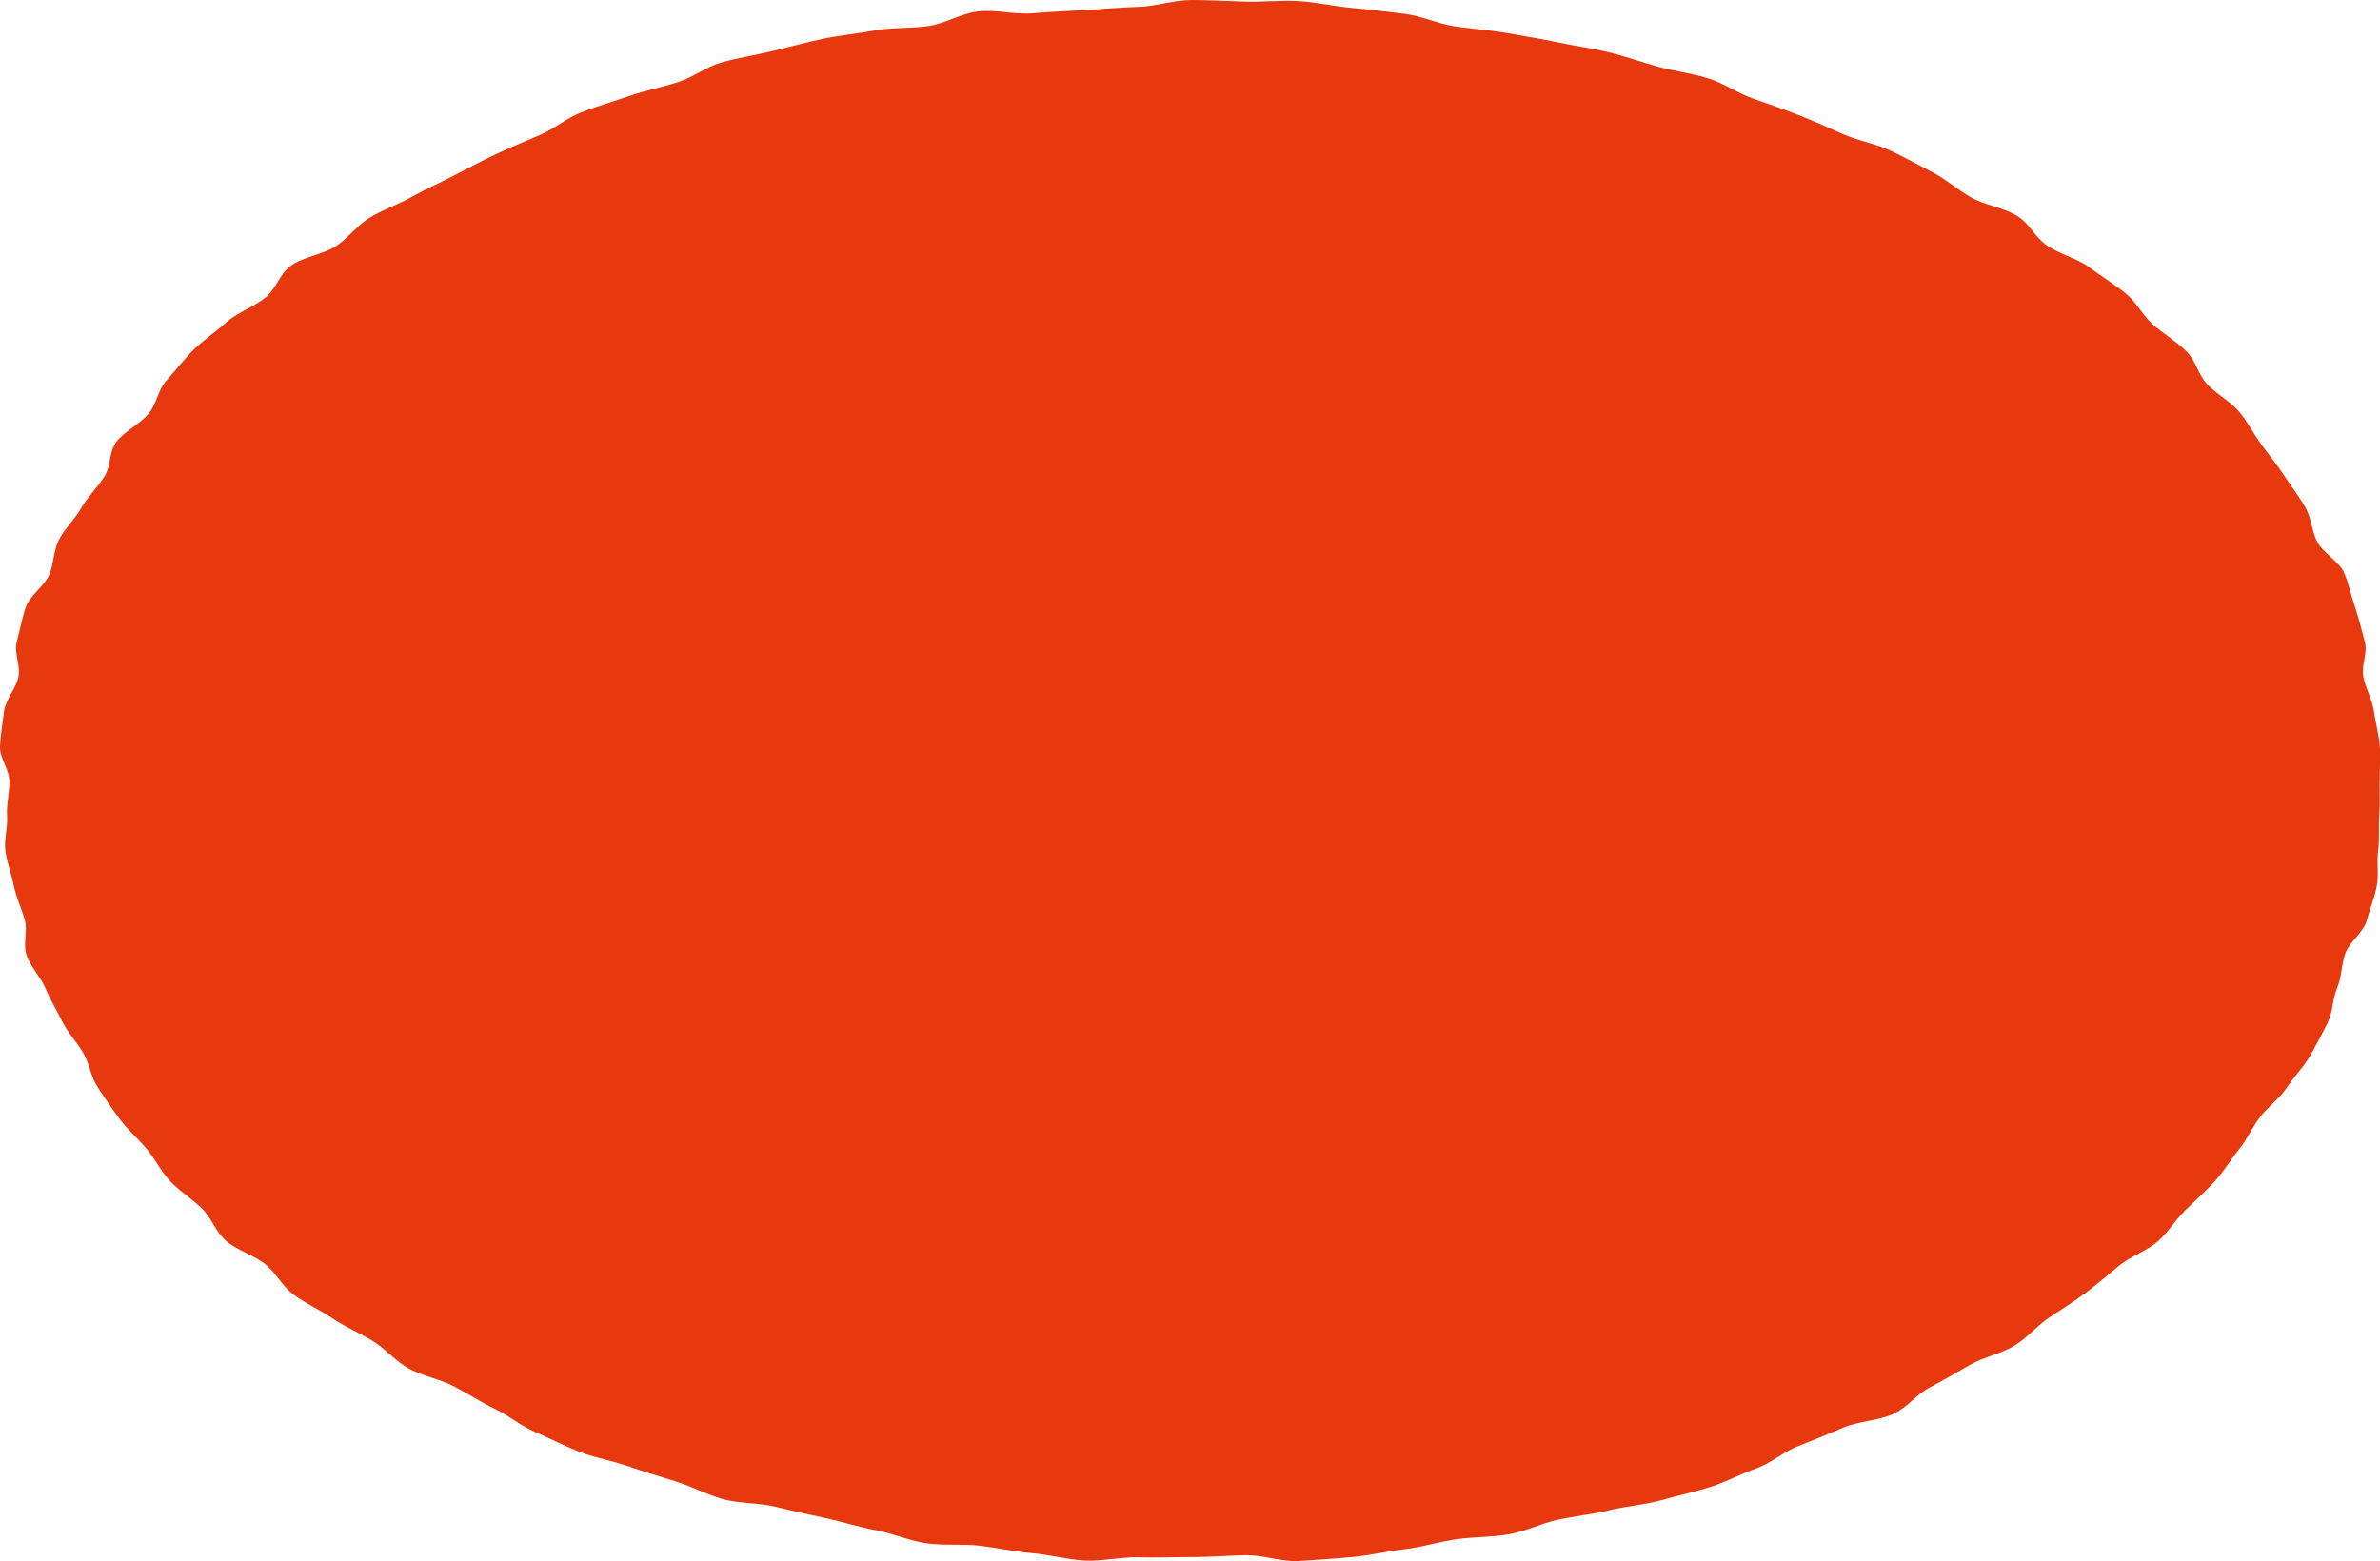 <svg xmlns="http://www.w3.org/2000/svg" width="171" height="112.192" viewBox="0 0 171 112.192">
  <path id="パス_4965" data-name="パス 4965" d="M170.969,56.134c0,.843.032,1.678-.024,2.511s.032,1.686-.08,2.519.064,1.7-.1,2.529-.5,1.66-.724,2.48-1.255,1.542-1.539,2.357-.248,1.681-.588,2.485-.288,1.7-.68,2.493-.82,1.6-1.267,2.383-1.171,1.508-1.671,2.275-1.407,1.419-1.963,2.173-.9,1.574-1.5,2.309-1.055,1.537-1.711,2.254-1.431,1.4-2.135,2.092-1.175,1.516-1.927,2.192-2.007,1.108-2.8,1.762-1.559,1.322-2.4,1.953-1.771,1.2-2.655,1.8-1.5,1.39-2.419,1.969-2.263.854-3.226,1.4-1.9,1.108-2.9,1.629-1.575,1.409-2.607,1.9-2.551.529-3.614.99-2.135.9-3.234,1.328-1.887,1.2-3.01,1.6-2.135.966-3.286,1.33-2.387.634-3.562.964-2.5.419-3.7.712-2.475.422-3.694.681-2.287.827-3.522,1.05-2.567.175-3.818.361-2.431.563-3.694.712-2.491.453-3.762.566-2.551.207-3.83.28-2.607-.45-3.89-.414-2.531.134-3.818.134-2.555.055-3.83.018-2.6.3-3.874.228-2.515-.419-3.778-.529-2.5-.388-3.75-.534-2.619.005-3.862-.181-2.371-.71-3.6-.932-2.383-.607-3.594-.867-2.411-.524-3.606-.817-2.619-.223-3.79-.552-2.195-.893-3.342-1.257-2.319-.707-3.442-1.1-2.419-.61-3.514-1.04-2.111-.958-3.178-1.419-1.867-1.173-2.9-1.665-1.923-1.092-2.922-1.613-2.347-.765-3.31-1.314-1.575-1.346-2.5-1.925-2.027-1.032-2.91-1.637-1.975-1.089-2.818-1.718-1.219-1.513-2.015-2.168-2.115-1.047-2.87-1.726-.987-1.587-1.691-2.286S12.86,85.573,12.2,84.856s-1.035-1.534-1.643-2.273S9.158,81.177,8.6,80.42,7.523,78.9,7.019,78.134,6.452,76.487,6,75.7s-1.135-1.5-1.531-2.3-.864-1.574-1.207-2.383S2.194,69.467,1.91,68.648s.1-1.72-.132-2.545-.62-1.626-.788-2.459S.507,62,.391,61.162s.172-1.681.116-2.522.172-1.663.172-2.506S-.053,54.448,0,53.615.179,51.932.291,51.1s.86-1.623,1.031-2.451S.983,46.92,1.207,46.1s.372-1.673.652-2.488S3.206,42.1,3.541,41.3s.284-1.692.68-2.485S5.38,37.3,5.828,36.519s1.163-1.49,1.663-2.257.312-1.747.864-2.5,1.723-1.3,2.327-2.04.644-1.689,1.3-2.406,1.227-1.487,1.931-2.184,1.623-1.314,2.375-1.99,1.995-1.11,2.79-1.765.975-1.652,1.819-2.281,2.4-.83,3.286-1.435,1.427-1.424,2.351-2,2.1-.971,3.066-1.521,2.023-1.005,3.022-1.529,1.979-1.04,3.014-1.532,2.111-.922,3.174-1.385S40.673,8.5,41.772,8.07s2.271-.762,3.4-1.16,2.367-.631,3.518-1,2.031-1.11,3.21-1.44,2.443-.518,3.642-.812,2.387-.615,3.606-.872,2.495-.374,3.73-.6,2.571-.128,3.822-.314S69.017.969,70.277.82s2.643.249,3.918.136C75.454.846,76.709.8,77.988.723s2.519-.194,3.8-.23S84.325,0,85.608,0s2.575.079,3.846.115S92.049.008,93.316.081s2.531.372,3.79.484c1.275.113,2.535.278,3.786.427s2.387.71,3.626.9,2.523.262,3.75.484,2.471.414,3.686.673,2.479.424,3.67.717,2.323.7,3.5,1.026,2.475.479,3.626.843,2.055,1.042,3.178,1.438,2.247.783,3.342,1.212,2.127.911,3.19,1.372,2.371.691,3.406,1.184,2.015,1.032,3.01,1.555,1.759,1.225,2.719,1.778,2.4.759,3.33,1.338,1.271,1.532,2.155,2.137,2.211.943,3.054,1.574,1.795,1.21,2.595,1.864,1.171,1.524,1.923,2.2,1.727,1.254,2.431,1.953.828,1.631,1.483,2.351,1.723,1.275,2.331,2.011,1,1.545,1.551,2.3,1.155,1.49,1.659,2.26,1.083,1.516,1.531,2.3.448,1.663.844,2.461,1.6,1.432,1.943,2.241.5,1.652.784,2.469.472,1.652.7,2.477-.276,1.718-.1,2.55.64,1.626.756,2.461.36,1.657.42,2.5-.008,1.671-.008,2.514" transform="translate(0)" fill="#e8380d"/>
</svg>
